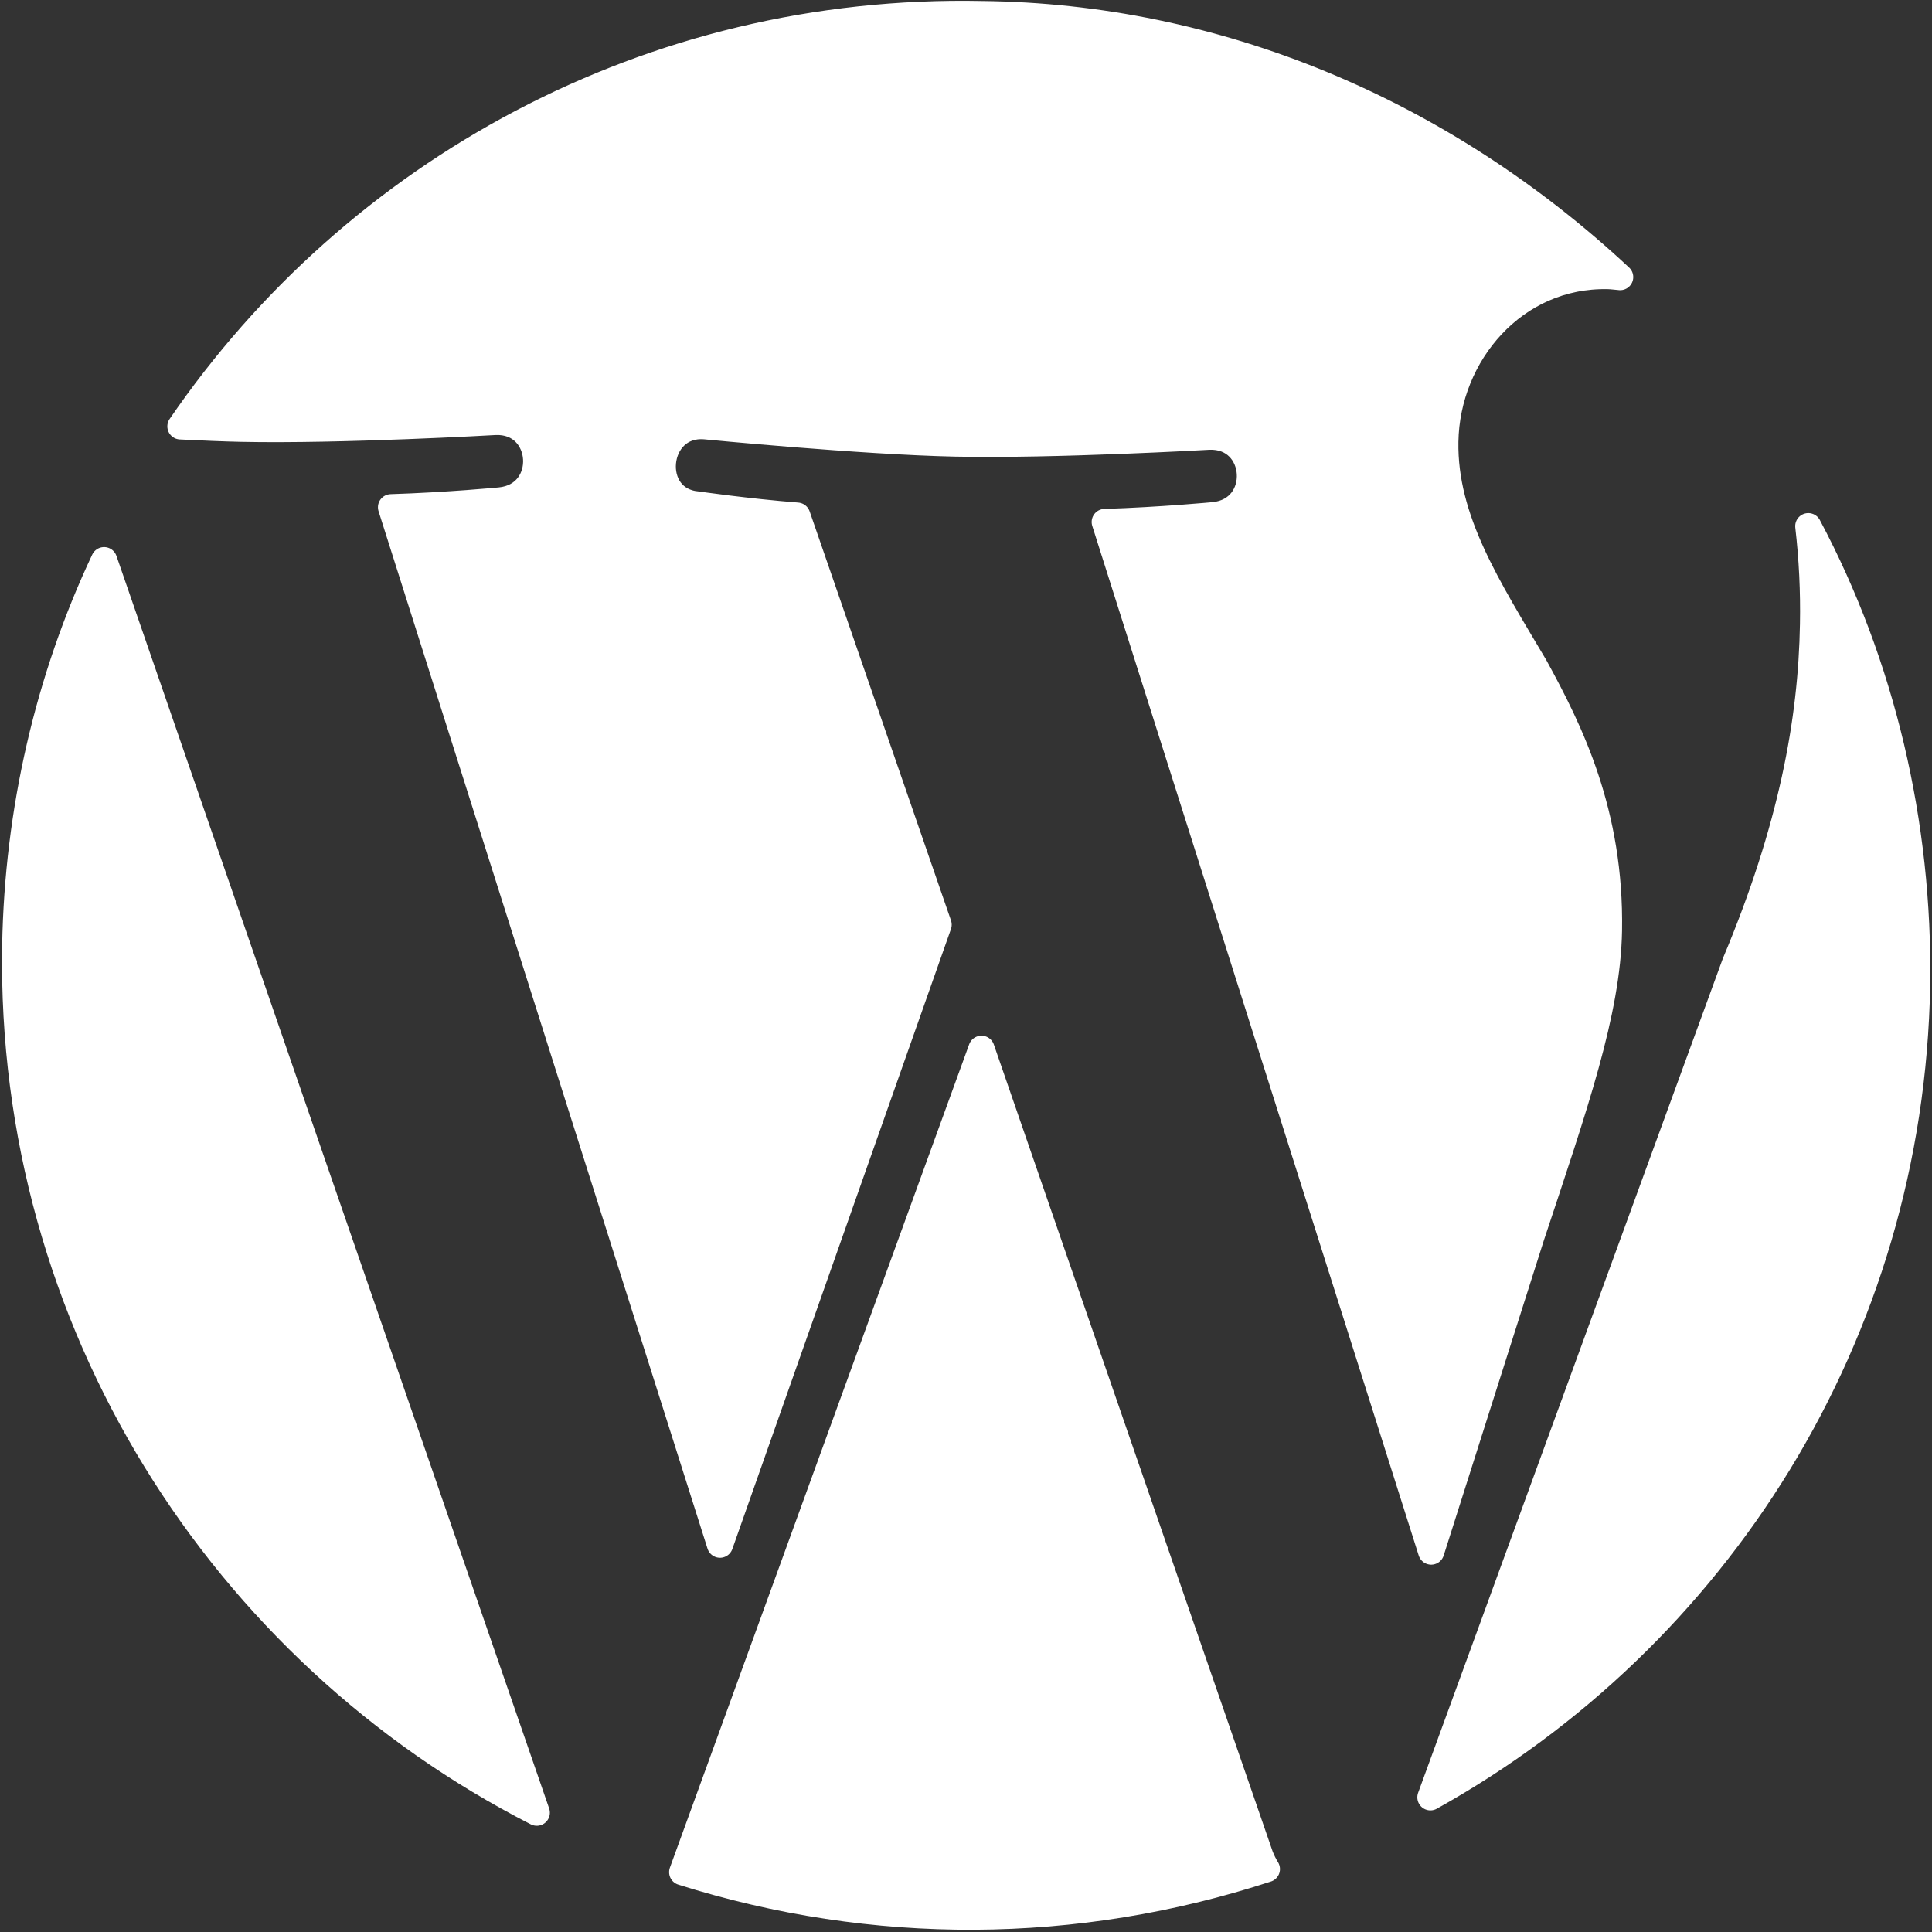 <svg xmlns="http://www.w3.org/2000/svg" xmlns:xlink="http://www.w3.org/1999/xlink" xmlns:serif="http://www.serif.com/" width="100%" height="100%" viewBox="0 0 1920 1920" version="1.1" xml:space="preserve" style="fill-rule:evenodd;clip-rule:evenodd;stroke-linejoin:round;stroke-miterlimit:2;"><rect x="0" y="0" width="1920" height="1920" fill="#333333" stroke="none"/> <g> <g> <g> <g> <path d="M15.137,939.676C8.84,1313.86 220.79,1641.68 533.447,1801.45L103.43,556.671C47.782,674.73 17.527,805.964 15.137,939.675L15.137,939.678L15.137,939.676ZM1598.96,924.744C1600.93,807.917 1560.33,726.149 1525.4,662.432C1478.81,583.577 1435.04,516.709 1436.35,438.842C1437.81,351.949 1505.04,272.429 1597.85,274.353C1602.04,274.438 1606.01,275.043 1610.1,275.362C1431.5,108.842 1207.63,16.56 976.074,14.007C645.921,7.173 352.601,170.595 179.301,423.73C201.461,424.853 222.371,425.737 240.096,426.105C338.946,428.151 492.161,419.321 492.161,419.321C543.157,417.374 547.906,492.336 496.931,497.31C496.931,497.31 445.615,502.277 388.598,504.086L715.524,1535.09L932.793,918.958L792.32,512.415C741.481,508.379 693.37,501.355 693.37,501.355C642.495,497.316 649.774,419.555 700.653,423.617C700.653,423.617 856.519,438.839 949.379,440.766C1048.21,442.809 1201.44,433.982 1201.44,433.982C1252.47,432.032 1257.2,506.996 1206.19,511.967C1206.19,511.967 1154.79,516.935 1097.88,518.741L1422.31,1541.94L1521.85,1228.83C1564.92,1098.93 1597.6,1005.66 1598.96,924.738L1598.96,924.744Z" style="fill:white;fill-rule:nonzero;stroke:white;stroke-width:26px;"></path> <path d="M975.374,1042.27L677.96,1860.52C868.08,1920.53 1069.31,1919.48 1259.01,1857.49C1256.47,1853.35 1254.28,1848.93 1252.5,1844.33L975.374,1042.27ZM1797.06,522.892C1800.81,555.154 1802.38,587.692 1801.78,620.228C1800.17,716.147 1780.45,823.61 1724.23,957.315L1421.52,1786.15C1705.23,1628.1 1899.32,1327.55 1905.19,978.801C1907.65,818.363 1870.18,660.354 1797.06,522.892Z" style="fill:white;fill-rule:nonzero;stroke:white;stroke-width:26px;"></path> </g> </g> </g> </g> </svg>